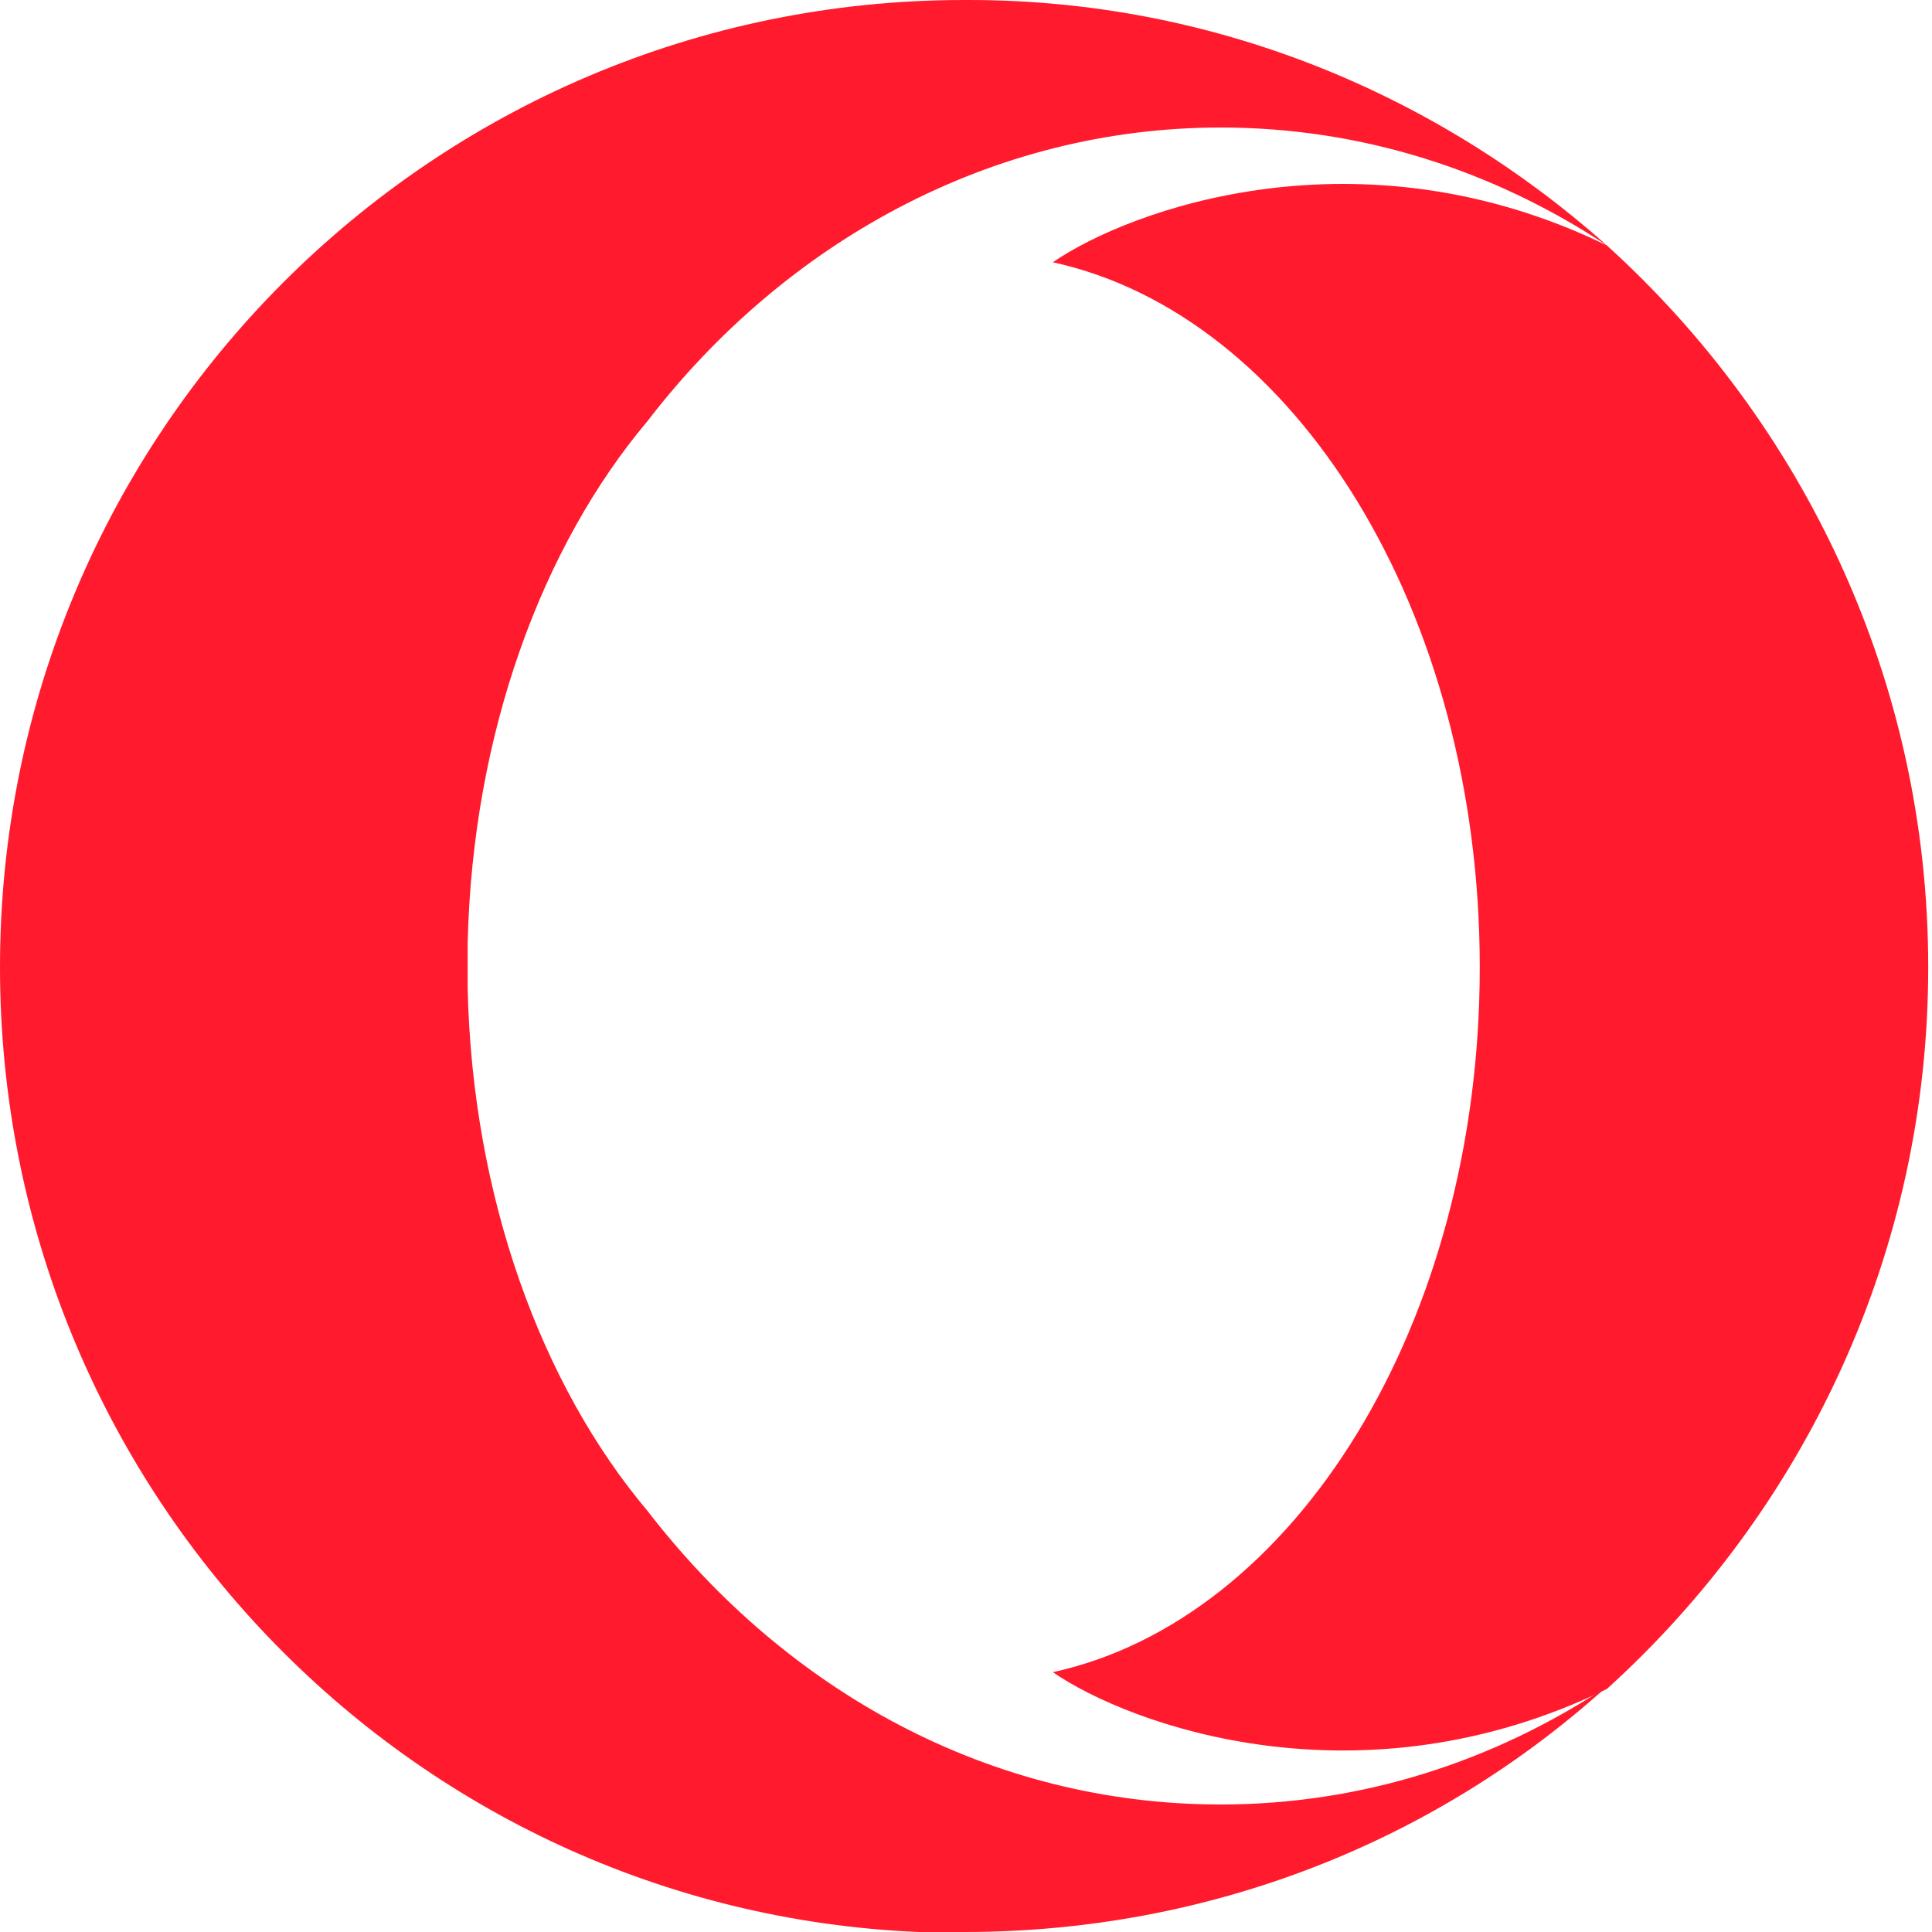 <svg width="64" height="64" viewBox="0 0 64 64" fill="none" xmlns="http://www.w3.org/2000/svg">
<g id="Browser logos" clip-path="url(#clip0_5724_6588)">
<path id="Vector" d="M63.875 32.04C63.875 41.525 59.744 50.053 53.229 55.95C45.046 59.935 37.419 57.146 34.877 55.393C42.901 53.639 49.019 43.836 49.019 32.04C49.019 20.244 42.901 10.441 34.877 8.688C37.419 6.934 45.046 4.145 53.229 8.13C59.744 14.028 63.875 22.556 63.875 32.04Z" fill="#FF1B2D"/>
<path id="Vector_2" d="M21.451 13.948C17.955 18.092 15.651 24.309 15.492 31.243V32.757C15.651 39.691 17.955 45.908 21.451 50.052C26.058 56.03 32.812 59.776 40.438 59.776C45.126 59.776 49.495 58.341 53.229 55.87C47.589 60.971 40.121 64 31.938 64C31.461 64 30.905 64 30.428 64C13.506 63.283 0 49.255 0 32.04C0 14.346 14.3 0 31.938 0C32.017 0 32.017 0 32.096 0C40.2 0 47.589 3.108 53.229 8.129C49.495 5.659 45.126 4.224 40.438 4.224C32.812 4.224 25.979 8.05 21.451 13.948Z" fill="#FF1B2D"/>
</g>
<defs>
<clipPath id="clip0_5724_6588">
<rect width="64" height="64" fill="white"/>
</clipPath>
</defs>
</svg>
